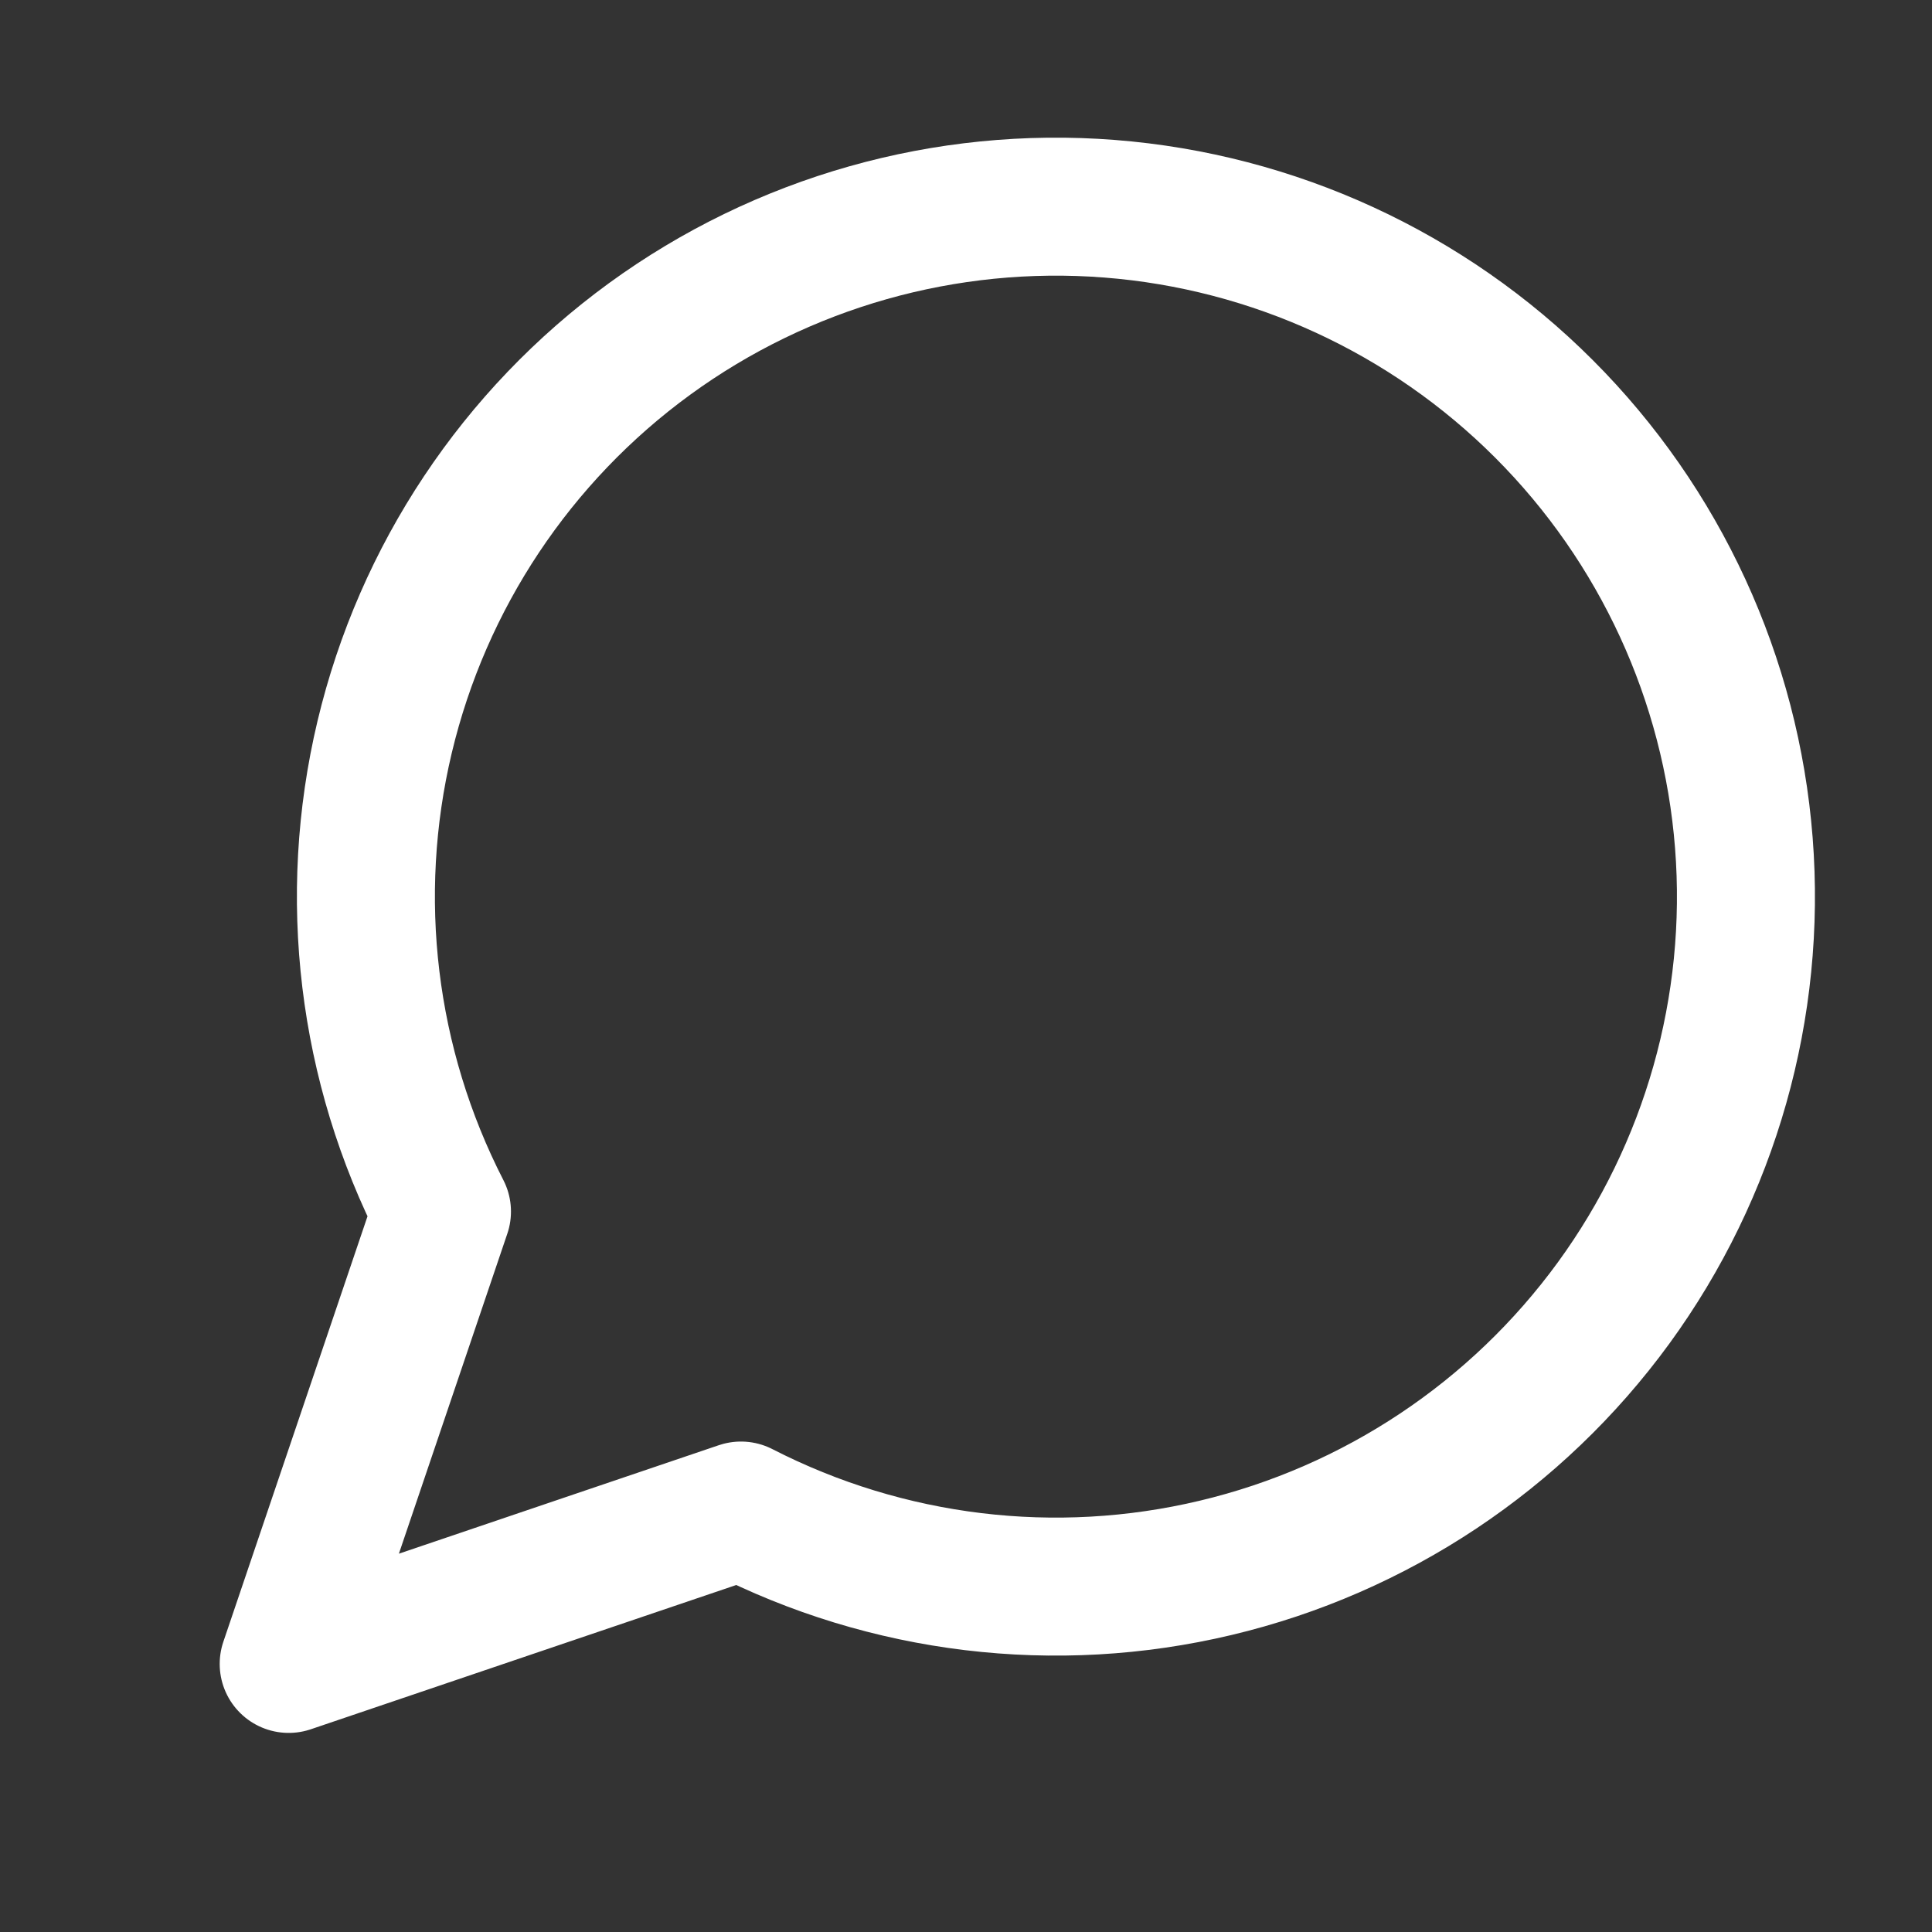 <svg width="21" height="21" viewBox="0 0 21 21" fill="none" xmlns="http://www.w3.org/2000/svg">
<rect x="0" y="0" width="21" height="21" fill="#333333" stroke="none"/>
<path d="M8.054 16.419C9.645 17.235 11.474 17.456 13.213 17.042C14.952 16.629 16.486 15.607 17.539 14.163C18.592 12.718 19.094 10.945 18.955 9.163C18.816 7.381 18.045 5.707 16.781 4.443C15.517 3.179 13.843 2.408 12.061 2.269C10.279 2.13 8.506 2.632 7.061 3.684C5.616 4.737 4.595 6.271 4.181 8.01C3.767 9.749 3.988 11.579 4.804 13.169L3.138 18.086L8.054 16.419Z" stroke="white" stroke-width="1.5" stroke-linecap="round" stroke-linejoin="round"/>
</svg>
